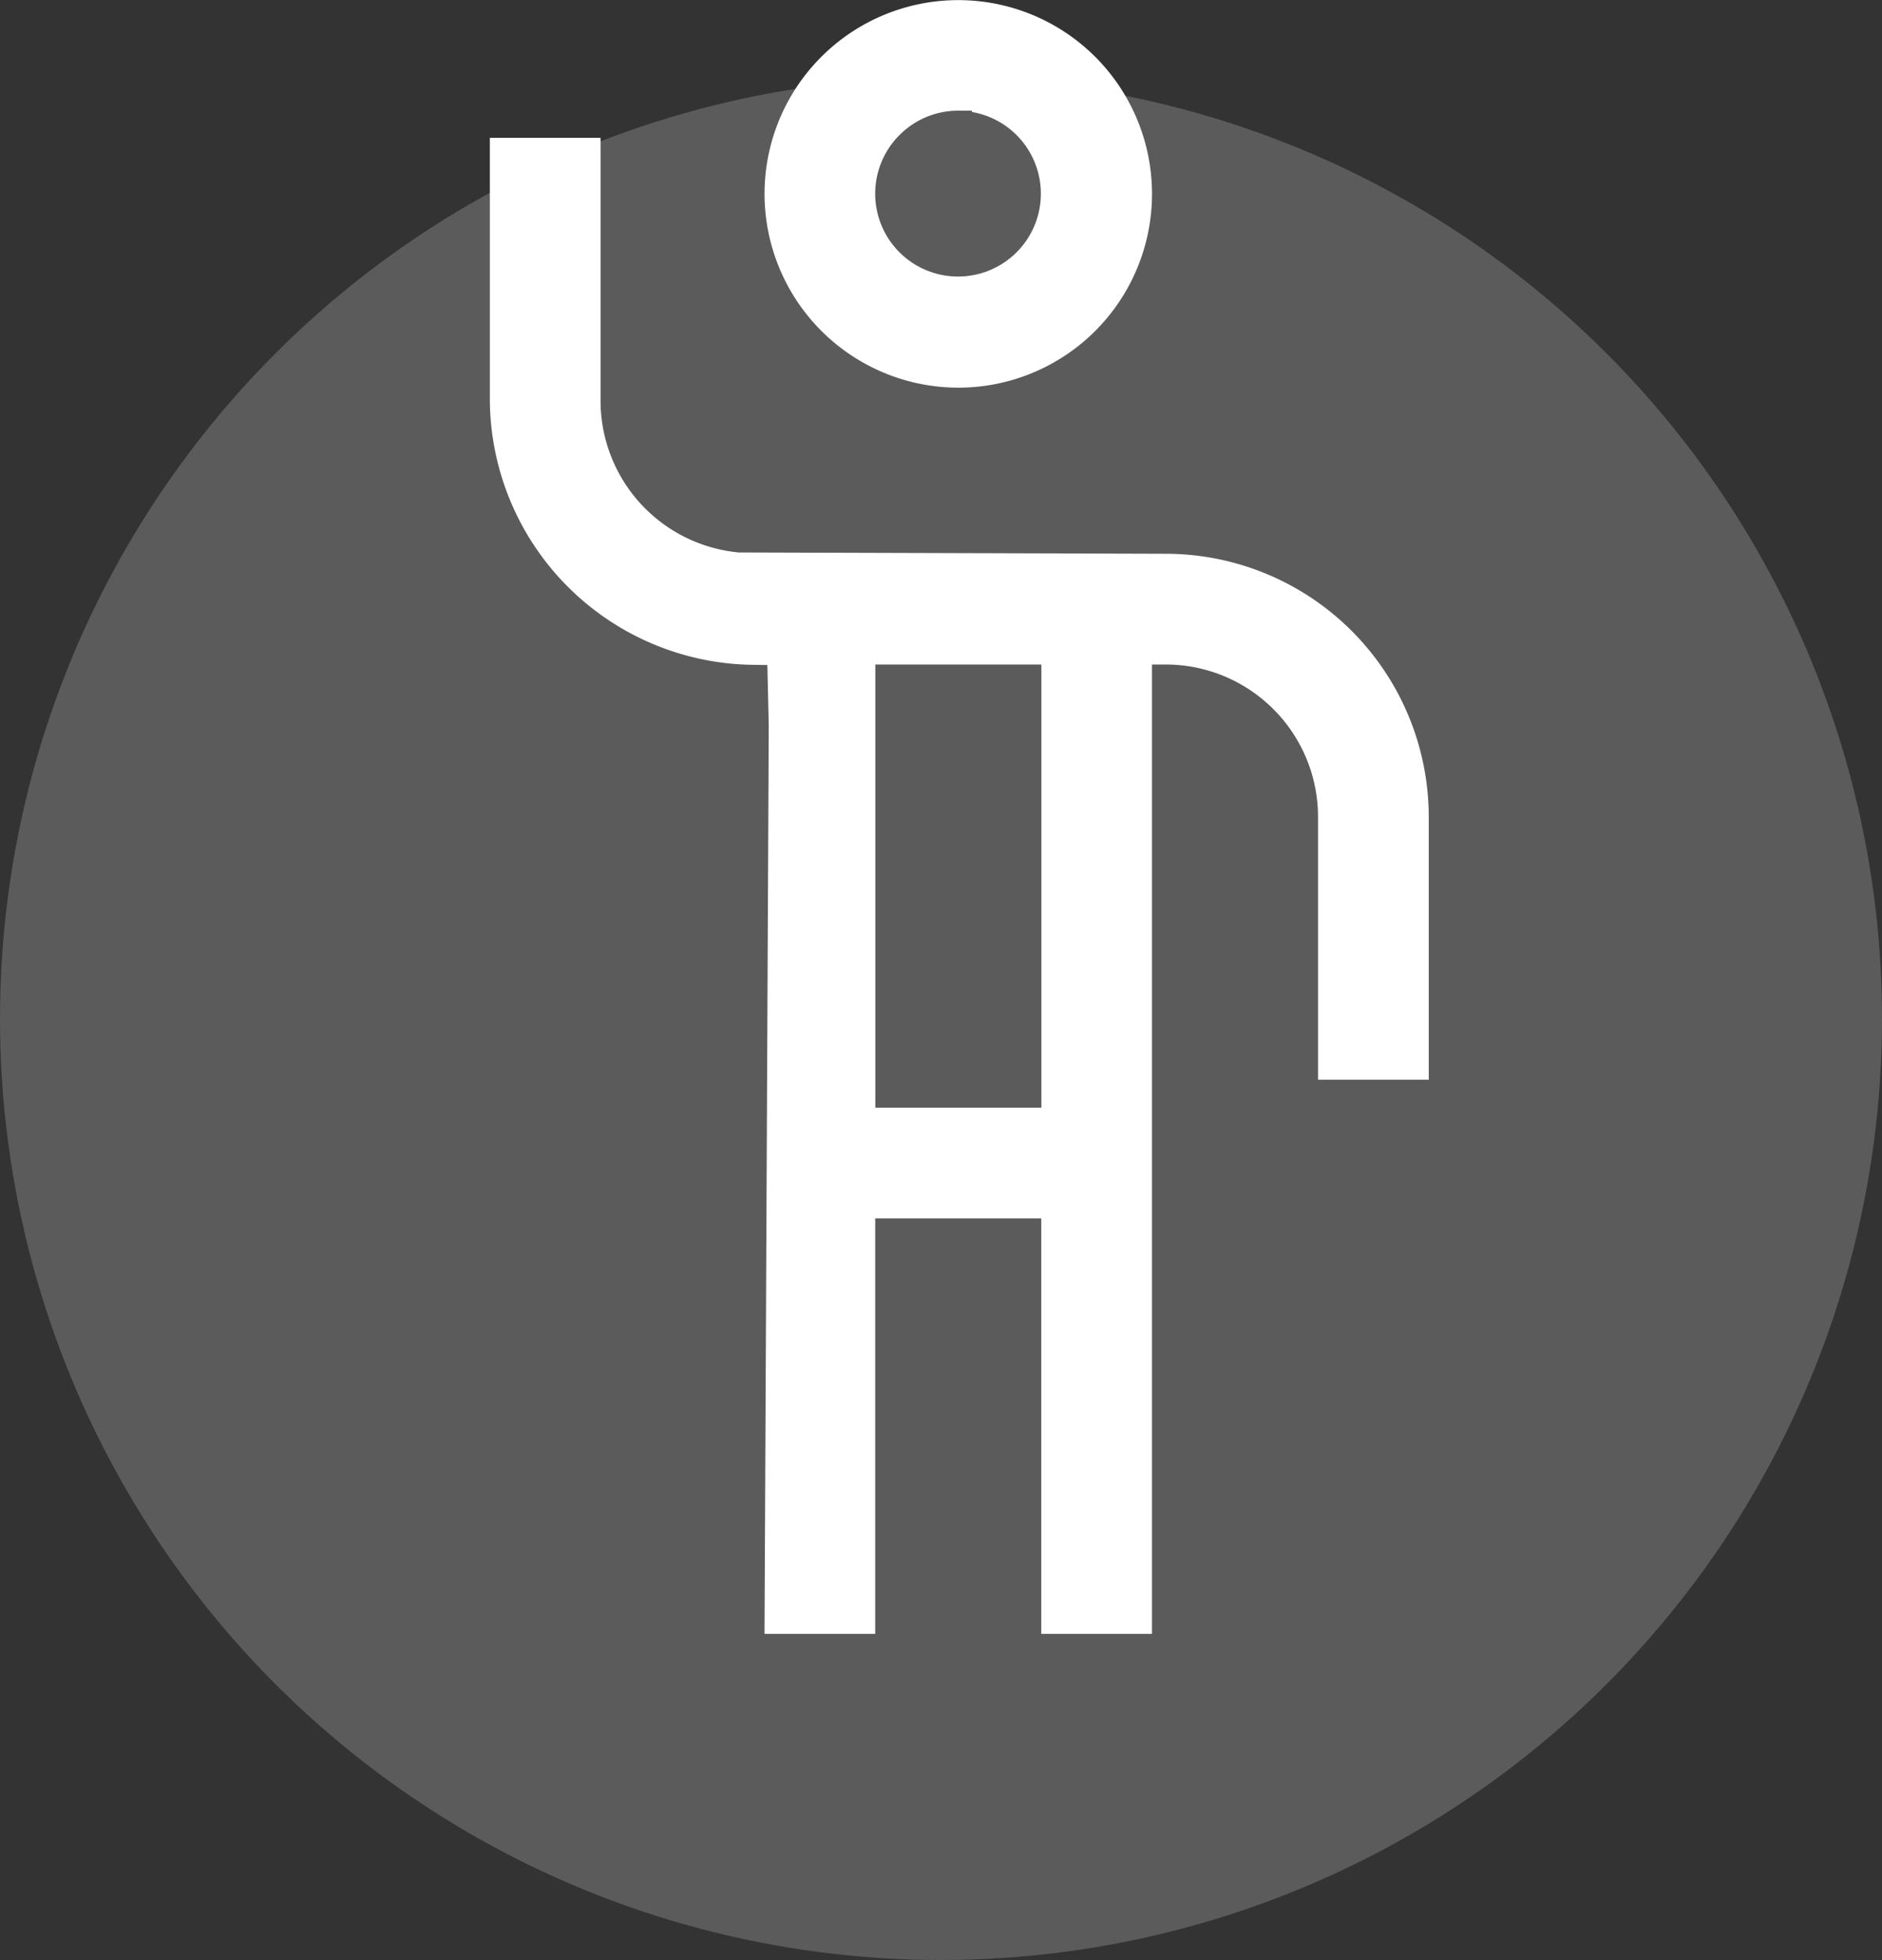 <svg xmlns="http://www.w3.org/2000/svg" width="68" height="70.802" viewBox="0 0 68 70.802">
  <rect x="0" y="0" width="68" height="70.802" fill="#333333" stroke="none"/>
  <g id="Group_4355" data-name="Group 4355" transform="translate(-104 -229.198)">
    <circle id="Ellipse_16" data-name="Ellipse 16" cx="34" cy="34" r="34" transform="translate(104 232)" fill="#fff" opacity="0.198"/>
    <g id="Group_349" data-name="Group 349" transform="translate(-218.436 123.002)">
      <path id="Path_1503" data-name="Path 1503" d="M357.06,120.2a7,7,0,1,0-7-7A7.008,7.008,0,0,0,357.06,120.2Zm-2.126-9.122a2.982,2.982,0,0,1,2.119-.884h.5v.048a2.993,2.993,0,1,1-2.621.837Z" fill="#fff"/>
      <path id="Path_1504" data-name="Path 1504" d="M364.563,126.2l-15.428-.047a5.507,5.507,0,0,1-5-5.477v-9.5h-4v9.5a9.627,9.627,0,0,0,9.544,9.536l.483.007.05,2.181-.153,32.817h4V150.209h6v15.007h4V130.2h.5a5.507,5.507,0,0,1,5.5,5.5v9.5h4v-9.5A9.51,9.51,0,0,0,364.563,126.2Zm-4.5,20.009h-6V130.2h6Z" fill="#fff"/>
    </g>
  </g>
</svg>
